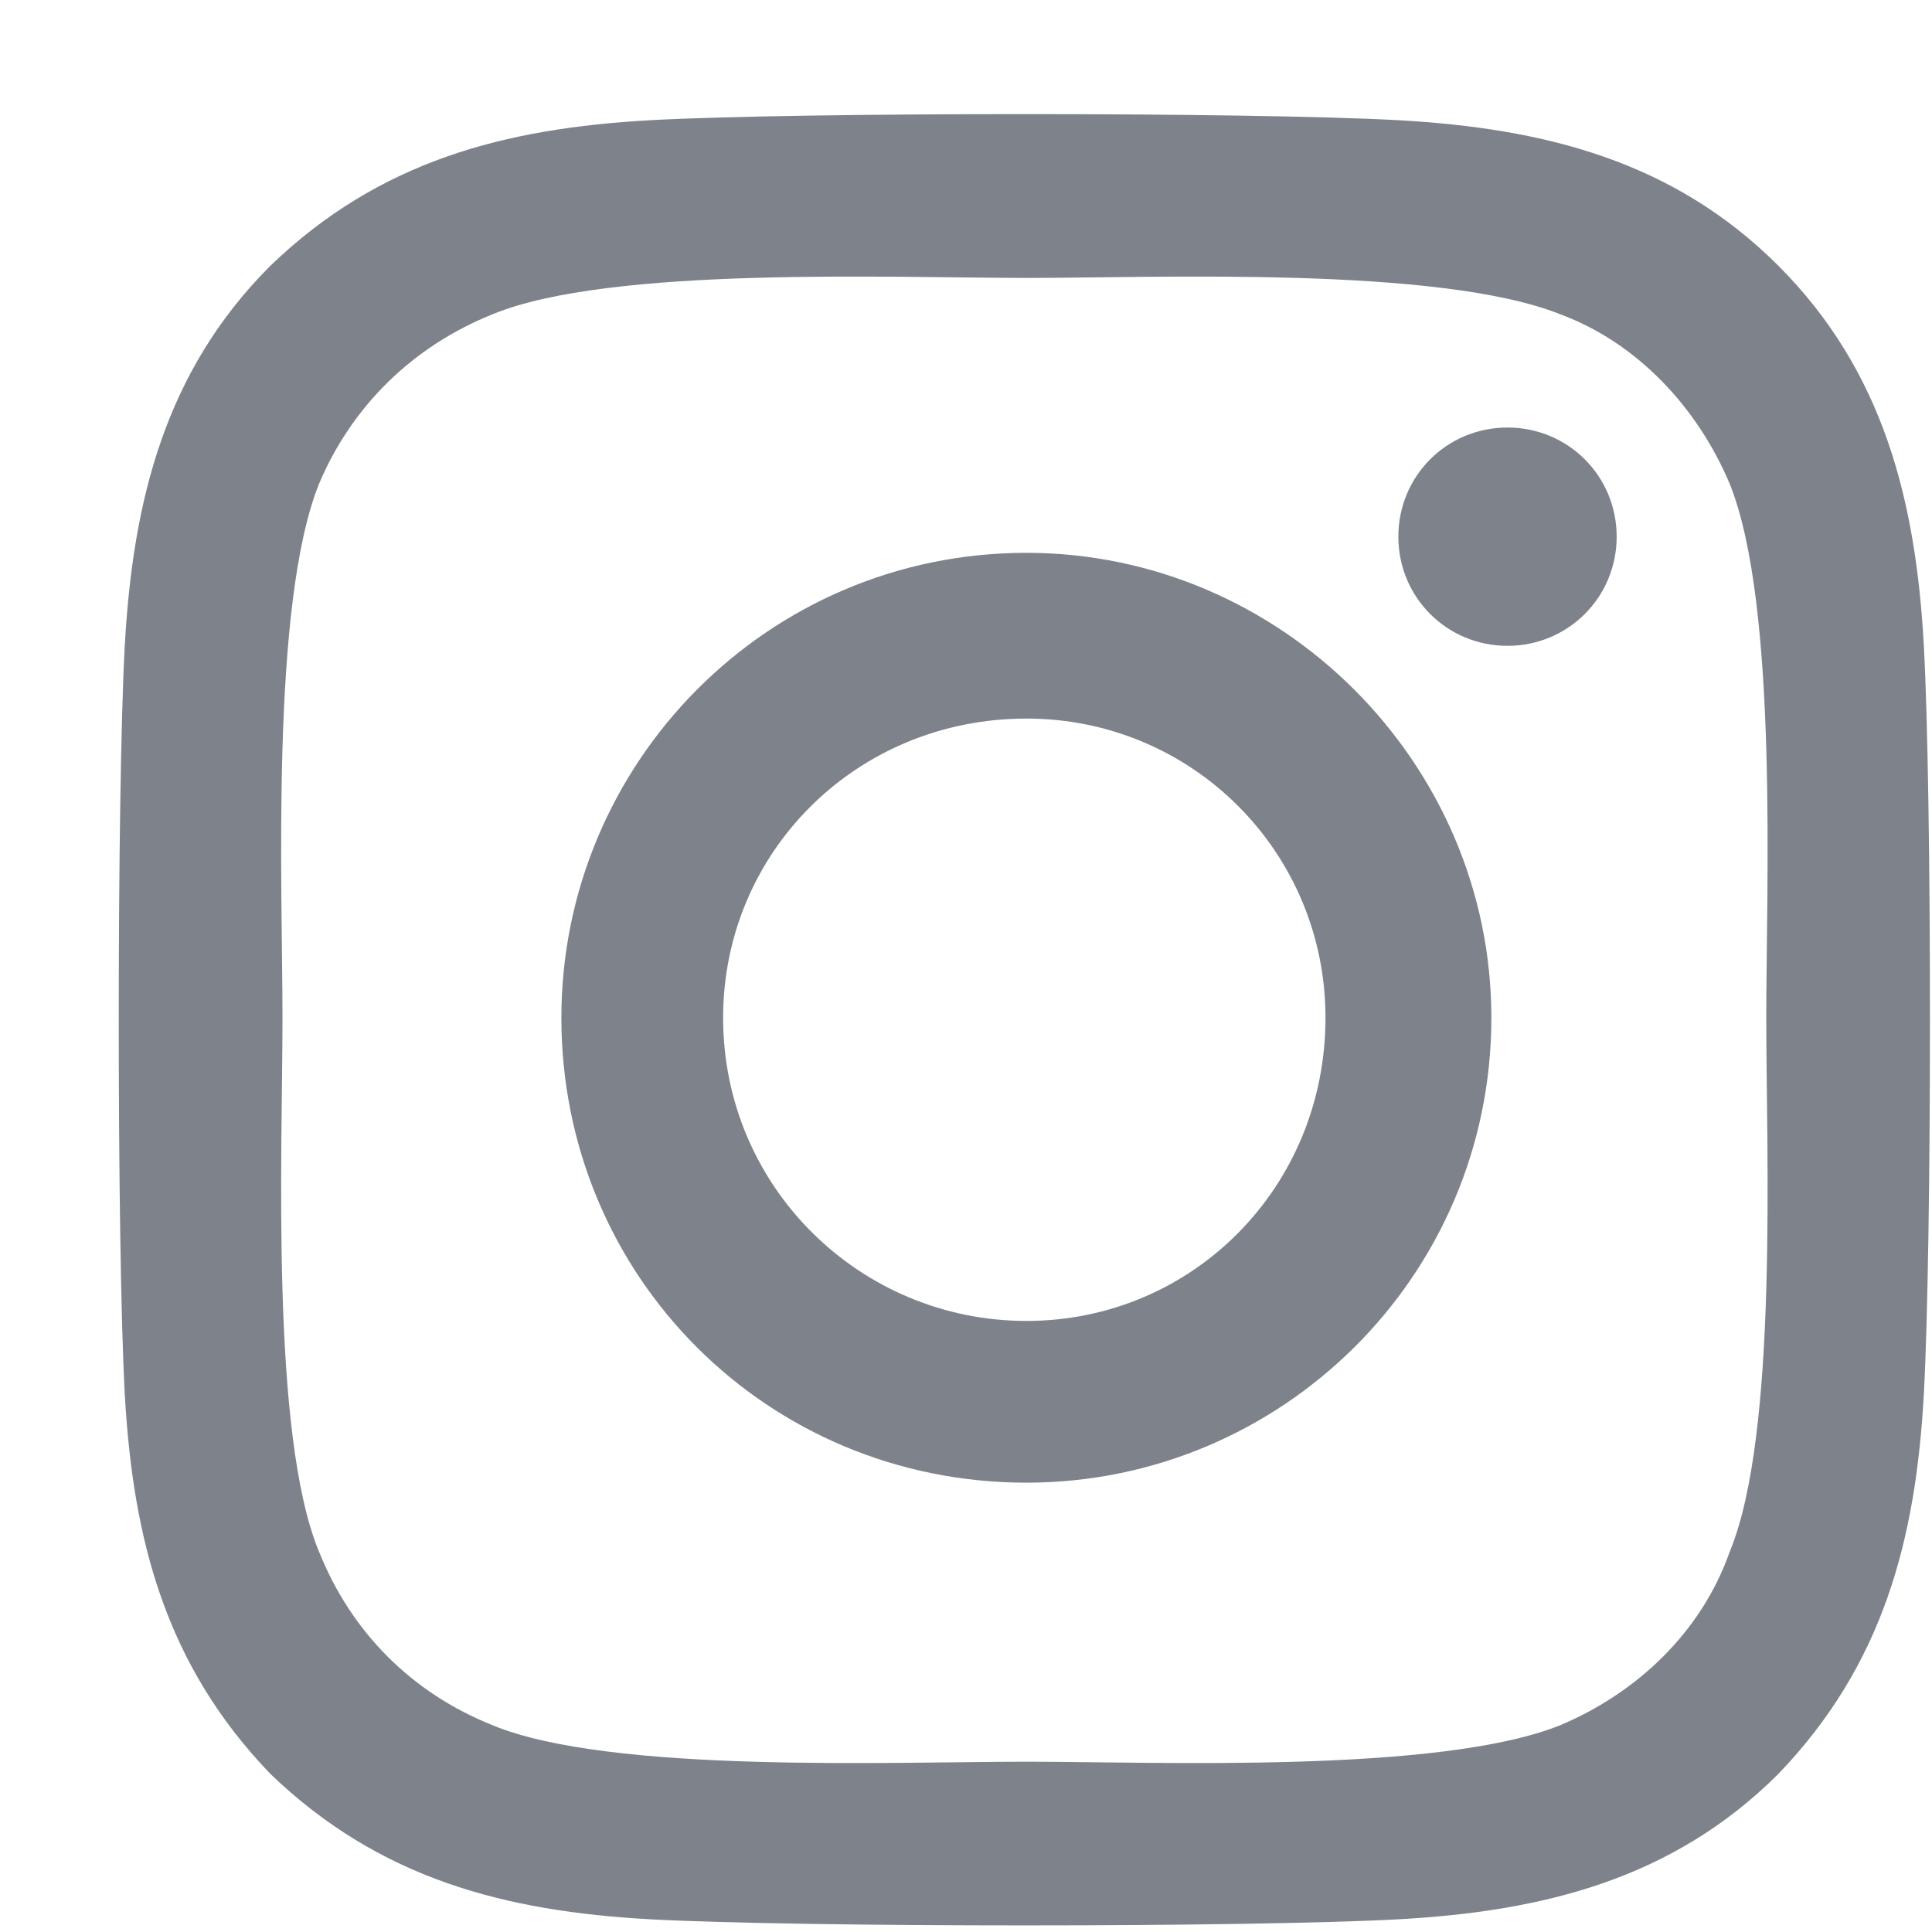 <svg width="14" height="14" viewBox="0 0 14 14" fill="none" xmlns="http://www.w3.org/2000/svg">
<path d="M7.438 4.006C9.283 4.006 10.807 5.529 10.807 7.375C10.807 9.25 9.283 10.744 7.438 10.744C5.562 10.744 4.068 9.25 4.068 7.375C4.068 5.529 5.562 4.006 7.438 4.006ZM7.438 9.572C8.639 9.572 9.605 8.605 9.605 7.375C9.605 6.174 8.639 5.207 7.438 5.207C6.207 5.207 5.24 6.174 5.24 7.375C5.24 8.605 6.236 9.572 7.438 9.572ZM11.715 3.889C11.715 4.328 11.363 4.68 10.924 4.68C10.484 4.68 10.133 4.328 10.133 3.889C10.133 3.449 10.484 3.098 10.924 3.098C11.363 3.098 11.715 3.449 11.715 3.889ZM13.941 4.68C14 5.764 14 9.016 13.941 10.1C13.883 11.154 13.648 12.062 12.887 12.854C12.125 13.615 11.188 13.85 10.133 13.908C9.049 13.967 5.797 13.967 4.713 13.908C3.658 13.85 2.75 13.615 1.959 12.854C1.197 12.062 0.963 11.154 0.904 10.1C0.846 9.016 0.846 5.764 0.904 4.68C0.963 3.625 1.197 2.688 1.959 1.926C2.75 1.164 3.658 0.93 4.713 0.871C5.797 0.812 9.049 0.812 10.133 0.871C11.188 0.93 12.125 1.164 12.887 1.926C13.648 2.688 13.883 3.625 13.941 4.68ZM12.535 11.242C12.887 10.393 12.799 8.342 12.799 7.375C12.799 6.438 12.887 4.387 12.535 3.508C12.301 2.951 11.861 2.482 11.305 2.277C10.426 1.926 8.375 2.014 7.438 2.014C6.471 2.014 4.42 1.926 3.57 2.277C2.984 2.512 2.545 2.951 2.311 3.508C1.959 4.387 2.047 6.438 2.047 7.375C2.047 8.342 1.959 10.393 2.311 11.242C2.545 11.828 2.984 12.268 3.57 12.502C4.42 12.854 6.471 12.766 7.438 12.766C8.375 12.766 10.426 12.854 11.305 12.502C11.861 12.268 12.33 11.828 12.535 11.242Z" fill="#7E828A"/>
</svg>
